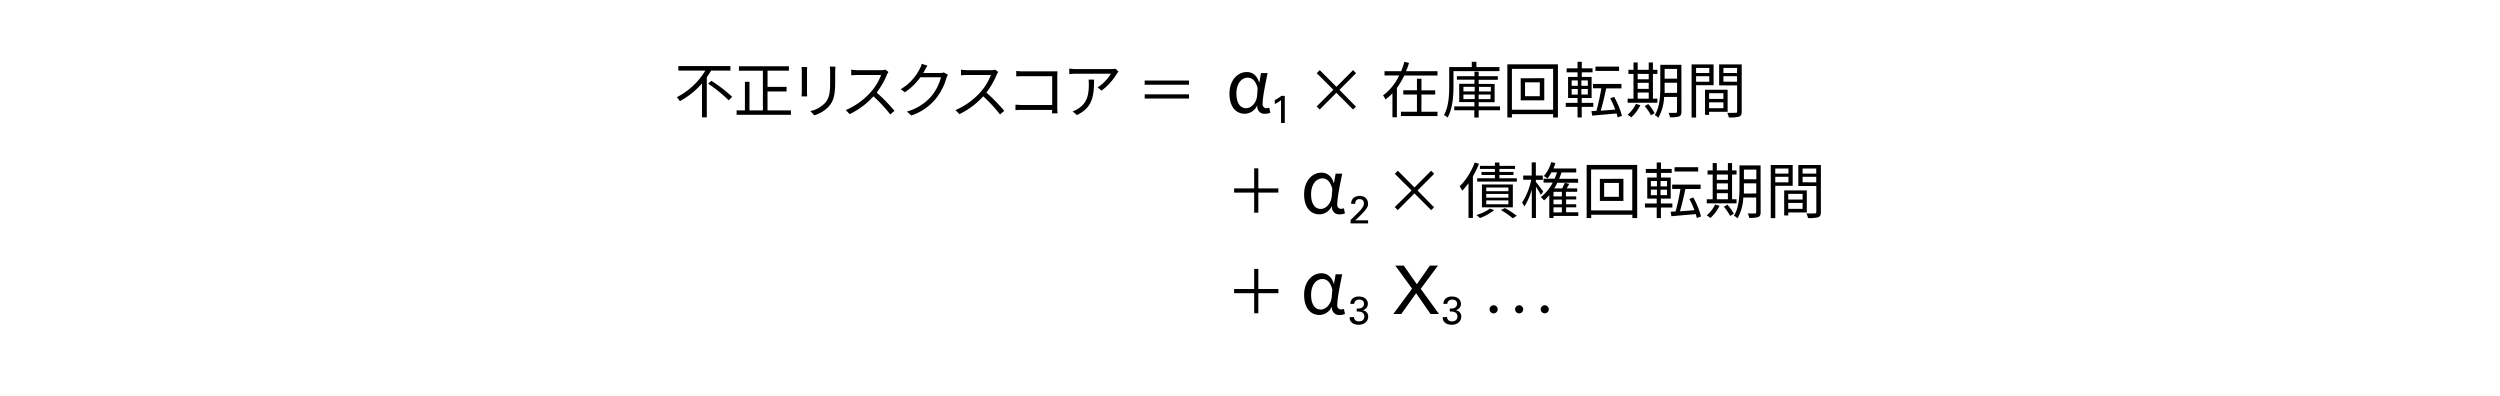 <svg xmlns="http://www.w3.org/2000/svg" viewBox="0 0 820 130"><defs><style>.cls-1{fill:none;}</style></defs><g id="レイヤー_2" data-name="レイヤー 2"><g id="レイヤー_1-2" data-name="レイヤー 1"><path d="M233.25,23.16c-.44.74-.92,1.46-1.42,2.2V38.48h-1.58V27.36A25.65,25.65,0,0,1,223,33.18a10.23,10.23,0,0,0-1-1.3,23.2,23.2,0,0,0,9.34-8.72h-8.84V21.68h17.08v1.48Zm.08,3.34a45.65,45.65,0,0,1,6.82,5.26L239,32.9a44.63,44.63,0,0,0-6.74-5.44Z"/><path d="M259.42,36.2v1.46H241.61V36.2h2.72V26.84h1.5V36.2h4.4v-13h-7.86V21.74h16.39v1.44h-7V28.5H258V30h-6.25V36.2Z"/><path d="M264.76,22a12.77,12.77,0,0,0-.06,1.44V30.1a13.85,13.85,0,0,0,.06,1.52h-1.85c0-.3.08-.94.08-1.54V23.42a14.21,14.21,0,0,0-.08-1.44Zm9.26-.14c0,.48-.08,1.06-.08,1.72V26.8c0,4.8-.64,6.38-2.08,8.1a10.68,10.68,0,0,1-4.76,2.92l-1.31-1.38a9.26,9.26,0,0,0,4.81-2.66c1.44-1.66,1.68-3.28,1.68-7.06V23.56c0-.66-.06-1.24-.1-1.72Z"/><path d="M291.41,23.62a6.72,6.72,0,0,0-.5.88,25.31,25.31,0,0,1-3.36,5.86,56.36,56.36,0,0,1,5.84,6L292,37.54a46.3,46.3,0,0,0-5.51-5.94,25.35,25.35,0,0,1-7.8,5.84l-1.28-1.34a22.87,22.87,0,0,0,8.24-5.94A17.82,17.82,0,0,0,289,24.6h-7.8c-.7,0-1.8.08-2,.1V22.88c.28,0,1.42.14,2,.14h7.72a5.33,5.33,0,0,0,1.5-.18Z"/><path d="M310.92,24.5a8.53,8.53,0,0,0-.48,1.06,19.49,19.49,0,0,1-3.54,6.88,17.52,17.52,0,0,1-8,5.44l-1.44-1.3a16.21,16.21,0,0,0,8-5,16.1,16.1,0,0,0,3.18-6.24h-6.77a19.67,19.67,0,0,1-5.06,4.92l-1.38-1a16.28,16.28,0,0,0,6.28-6.76,6.05,6.05,0,0,0,.63-1.58l1.85.62c-.33.52-.69,1.18-.9,1.56a7.08,7.08,0,0,1-.47.84h5.44a3.83,3.83,0,0,0,1.3-.18Z"/><path d="M327.41,23.62a5.74,5.74,0,0,0-.5.88,25.37,25.37,0,0,1-3.37,5.86,56.54,56.54,0,0,1,5.85,6L328,37.54a45.59,45.59,0,0,0-5.51-5.94,25.24,25.24,0,0,1-7.8,5.84L313.4,36.1a22.87,22.87,0,0,0,8.24-5.94A17.63,17.63,0,0,0,325,24.6h-7.8c-.7,0-1.8.08-2,.1V22.88c.28,0,1.42.14,2,.14h7.72a5.41,5.41,0,0,0,1.51-.18Z"/><path d="M345.07,37.18c0-.22,0-.64.05-1.12h-9.79c-.82,0-1.72,0-2.26.08v-1.8c.52,0,1.38.1,2.22.1h9.83V25h-9.59c-.74,0-1.72,0-2.2.06V23.28a20.18,20.18,0,0,0,2.18.12h9.87c.48,0,1.08,0,1.48,0,0,.46-.07,1.08-.07,1.56V35.24c0,.72.07,1.62.09,1.94Z"/><path d="M366.85,23.48c-.14.2-.4.5-.54.72a19.28,19.28,0,0,1-5,5.52L360,28.66a13.49,13.49,0,0,0,4.36-4.48H353a22.65,22.65,0,0,0-2.28.12V22.5a21.09,21.09,0,0,0,2.28.16h11.48a9.88,9.88,0,0,0,1.4-.12Zm-8,2.64c0,5.42-.48,9.08-5.58,11.62l-1.46-1.2a7.73,7.73,0,0,0,1.78-.88c3.1-1.9,3.54-4.76,3.54-8.1a12,12,0,0,0-.08-1.44Z"/><path d="M390,26.42V27.8H375.45V26.42Zm-14.52,4.52H390v1.38H375.45Z"/><path d="M403.27,30.71c0-4.46,2.72-7.08,5.72-7.08,1.63,0,3.28.94,4,3.43h.07l.55-3.09h2.16c-.69,3.43-1.63,7.8-1.63,10.17a1.24,1.24,0,0,0,1.3,1.35,2.75,2.75,0,0,0,.89-.17l.33,1.66a4.15,4.15,0,0,1-1.68.33,2.33,2.33,0,0,1-2.57-2.64h-.09a4.55,4.55,0,0,1-4,2.64C405.34,37.31,403.27,35,403.27,30.71Zm9.05.72.19-2.47c-.72-2.83-2.06-3.48-3.28-3.48-1.88,0-3.68,1.78-3.68,5.21,0,3.05,1.18,4.8,3.2,4.8C410.47,35.49,412.13,33.64,412.32,31.43Z"/><path d="M420.18,32.85a4.8,4.8,0,0,1-.47.36c-.17.12-.35.23-.53.34s-.37.22-.56.32l-.5.26V32.85c.42-.22.82-.46,1.2-.71a7.88,7.88,0,0,0,.95-.69h1.14v8.88h-1.23Z"/><path d="M443.8,35.92l-5.48-5.48-5.46,5.48-1-1,5.48-5.48L431.88,24l1-1,5.46,5.48L443.8,23l1,1-5.46,5.48L444.76,35Z"/><path d="M471.5,23.36v1.42H460.6a26.09,26.09,0,0,1-2.42,4.08v9.6h-1.46V30.62a14.88,14.88,0,0,1-2.32,2,6.28,6.28,0,0,0-.76-1.34,17.17,17.17,0,0,0,5.28-6.52h-4.8V23.36h5.46a27,27,0,0,0,1.06-3.1l1.52.38c-.26.9-.6,1.82-1,2.72Zm-5.28,13.3h5.28v1.4h-12v-1.4h5.26V31h-4.48v-1.4h4.48V25.82h1.48v3.82h4.5V31h-4.5Z"/><path d="M476.74,23.34v4.9c0,3.06-.24,7.42-1.94,10.32a4.88,4.88,0,0,0-1.18-.84c1.58-2.74,1.72-6.64,1.72-9.48V22h7.4V20.28h1.52V22h7.56v1.32ZM492,36.16H485v2.38h-1.42V36.16H477V34.9h6.62V33.48h-5v-6h5V26.14h-5.76V25h5.76V23.52H485V25h6.28v1.18H485v1.34h5.24v6H485V34.9H492Zm-12-6.18h3.7v-1.5h-3.7Zm3.7,2.5V31h-3.7v1.52Zm1.42-4V30h3.88v-1.5ZM488.92,31H485v1.52h3.88Z"/><path d="M511,21.1V38.52h-1.58V37.44H495.91v1.08h-1.5V21.1ZM509.42,36V22.58H495.91V36Zm-2.9-10.36V32.9h-7.73V25.68ZM505.05,27h-4.84v4.56h4.84Z"/><path d="M518.81,35.06v3.46h-1.38V35.06h-3.86V33.74h3.86v-1.6h-3.1v-6.9h3.1V23.72h-3.58v-1.3h3.58V20.28h1.4v2.14h3.53v1.3h-3.53v1.52h3.22v6.9h-3.24v1.6h3.79v1.32Zm-3.3-6.92h2V26.36h-2Zm0,2.88h2V29.2h-2Zm5.3-4.66h-2.12v1.78h2.12Zm0,2.84h-2.12V31h2.12Zm9.77,9.3c-.08-.38-.2-.82-.34-1.28l-8,.7L522,36.44l1.63-.08a66.6,66.6,0,0,0,1.6-7.4h-2.73V27.54h9.33V29h-5c-.5,2.4-1.16,5.24-1.79,7.3,1.47-.1,3.11-.22,4.75-.36a25.41,25.41,0,0,0-1.64-3.68l1.28-.5A26.49,26.49,0,0,1,532,38Zm.48-15.24h-7.75V21.84h7.75Z"/><path d="M543.62,33.7h-9.76V32.36h1.93V24.24h-1.67V22.9h1.67V20.48h1.37V22.9h3.62V20.48h1.38V22.9h1.46v1.34h-1.46v8.12h1.46Zm-5.58.8a13.22,13.22,0,0,1-3,4,9.92,9.92,0,0,0-1.2-.86,10.56,10.56,0,0,0,2.74-3.56Zm-.88-10.26V26h3.62V24.24Zm0,4.92h3.62v-2h-3.62Zm0,3.2h3.62v-2h-3.62Zm3.46,1.76a14.82,14.82,0,0,1,2.1,3l-1.2.7a15.7,15.7,0,0,0-2.06-3Zm10.9,2.5c0,.88-.22,1.32-.76,1.56a8.87,8.87,0,0,1-3,.28,5.26,5.26,0,0,0-.46-1.44c1.06,0,2.06,0,2.34,0s.42-.1.42-.42V31.8h-4.22a15.66,15.66,0,0,1-1.9,6.84,4.23,4.23,0,0,0-1.18-.88c1.66-2.64,1.82-6.42,1.82-9.28V21.26h6.92Zm-1.44-6.16V27.14H546v1.34c0,.62,0,1.3,0,2ZM546,22.62V25.8h4.08V22.62Z"/><path d="M556.32,27.94v10.6h-1.48V21.12h7.22v6.82Zm0-5.66v1.66h4.32V22.28Zm4.32,4.52V25h-4.32V26.8Zm-.06,9.88v1h-1.34V29.44h7.42v7.24Zm0-6.1v1.86h4.7V30.58Zm4.7,4.92V33.56h-4.7V35.5Zm6,1.06c0,.94-.21,1.44-.87,1.7a11.5,11.5,0,0,1-3.37.26,5.48,5.48,0,0,0-.52-1.52c1.22.06,2.44,0,2.81,0s.45-.12.45-.48V28h-5.9V21.12h7.4Zm-6-14.28v1.66h4.48V22.28Zm4.48,4.54V25h-4.48v1.78Z"/><path d="M419.31,63.18h-6.58v6.58h-1.36V63.18h-6.58V61.8h6.58V55.22h1.36V61.8h6.58Z"/><path d="M427.75,63.71c0-4.46,2.72-7.08,5.72-7.08,1.63,0,3.28.94,4,3.43h.07l.55-3.09h2.16c-.69,3.43-1.63,7.8-1.63,10.17a1.24,1.24,0,0,0,1.3,1.35,2.75,2.75,0,0,0,.89-.17l.33,1.66a4.15,4.15,0,0,1-1.68.33,2.33,2.33,0,0,1-2.57-2.64h-.09a4.55,4.55,0,0,1-4,2.64C429.82,70.31,427.75,68,427.75,63.71Zm9.05.72L437,62c-.71-2.83-2.06-3.48-3.28-3.48-1.88,0-3.68,1.78-3.68,5.21,0,3,1.18,4.8,3.2,4.8C435,68.49,436.61,66.64,436.8,64.43Z"/><path d="M443,72.16l2.32-2.28c.25-.24.49-.49.72-.74a8,8,0,0,0,.65-.79,4,4,0,0,0,.52-.87,1.94,1.94,0,0,0,.13-.71,2.25,2.25,0,0,0,0-.41,1.26,1.26,0,0,0-.19-.47,1.19,1.19,0,0,0-.43-.4,1.8,1.8,0,0,0-1.59,0,1.44,1.44,0,0,0-.43.46,1.26,1.26,0,0,0-.16.51,3.65,3.65,0,0,0,0,.38h-1.35c0-.11,0-.24,0-.39a2.52,2.52,0,0,1,.11-.5,2.24,2.24,0,0,1,.24-.53,2.18,2.18,0,0,1,.46-.52,2.23,2.23,0,0,1,1-.52,3.59,3.59,0,0,1,1.95,0,2.77,2.77,0,0,1,.89.45,2.43,2.43,0,0,1,.62.81,2.66,2.66,0,0,1,.24,1.19c0,.15,0,.29,0,.42a1.39,1.39,0,0,1-.12.44,2.64,2.64,0,0,1-.3.57,8.78,8.78,0,0,1-.56.79l-.34.37-.5.52-.48.52-.33.34-1.55,1.47h4.22v1H443Z"/><path d="M469.41,68.92l-5.48-5.48-5.46,5.48-1-1L463,62.48,457.49,57l1-1,5.46,5.48L469.41,56l1,1-5.46,5.48L470.37,68Z"/><path d="M485.11,53.72a28.54,28.54,0,0,1-2,4.1V71.48h-1.44V60.08a21.86,21.86,0,0,1-2.06,2.48,9.75,9.75,0,0,0-.84-1.42,22.28,22.28,0,0,0,4.94-7.84Zm5,15.2a17.24,17.24,0,0,1-4.7,2.6,8.39,8.39,0,0,0-1.16-1,14.21,14.21,0,0,0,4.46-2.1Zm7.42-10.44v1.08h-13V58.48h5.8V57.4h-4.4v-1h4.4v-1h-4.92v-1h4.92v-1.1h1.48v1.1h5.12v1h-5.12v1h4.6v1h-4.6v1.08ZM496.21,68H486.07v-7.5h10.14Zm-1.46-6.5h-7.26v1.22h7.26Zm0,2.1h-7.26v1.24h7.26Zm0,2.12h-7.26V67h7.26Zm-1.14,2.54a27.58,27.58,0,0,1,3.9,2.52l-1.32.82a27.23,27.23,0,0,0-3.9-2.7Z"/><path d="M505.39,63.92a29,29,0,0,0-1.6-2.68V71.5h-1.36V62.16A20.88,20.88,0,0,1,500,67.74a8.3,8.3,0,0,0-.76-1.28,21.71,21.71,0,0,0,3-7.5h-2.64V57.58h2.8V53.26h1.36v4.32h2.28V59h-2.28v.66c.6.72,2.08,2.7,2.42,3.2Zm12.28,6.9h-8.12v.68h-1.38V64a15.73,15.73,0,0,1-1.72,1.74,10.7,10.7,0,0,0-1.06-1.08,14.6,14.6,0,0,0,3.9-4.76h-3v-1.3h3.62a21.36,21.36,0,0,0,.8-2.08h-1.82a11.54,11.54,0,0,1-1.32,2,6.65,6.65,0,0,0-1.22-.76,11.86,11.86,0,0,0,2.46-4.58l1.36.32a18.5,18.5,0,0,1-.64,1.76H517v1.3h-4.82c-.24.72-.5,1.4-.78,2.08h6.22v1.3h-6.82q-.48,1-1,1.86h2.6a19.4,19.4,0,0,0,.82-1.82l1.5.32c-.28.5-.56,1-.84,1.5h3.44v1.12h-3.7v1.5H517v1h-3.32V67H517v1h-3.32v1.62h4Zm-5.38-7.9h-2.74v1.5h2.74Zm0,2.54h-2.74V67h2.74Zm-2.74,4.2h2.74V68h-2.74Z"/><path d="M537,54.1V71.52h-1.58V70.44h-13.5v1.08h-1.5V54.1ZM535.38,69V55.58h-13.5V69Zm-2.9-10.36V65.9h-7.72V58.68ZM531,60h-4.84v4.56H531Z"/><path d="M544.78,68.06v3.46H543.4V68.06h-3.86V66.74h3.86v-1.6h-3.1v-6.9h3.1V56.72h-3.58v-1.3h3.58V53.28h1.4v2.14h3.52v1.3H544.8v1.52H548v6.9h-3.24v1.6h3.78v1.32Zm-3.3-6.92h2V59.36h-2Zm0,2.88h2V62.2h-2Zm5.3-4.66h-2.12v1.78h2.12Zm0,2.84h-2.12V64h2.12Zm9.76,9.3c-.08-.38-.19-.82-.33-1.28l-8,.7-.24-1.48,1.62-.08a66.6,66.6,0,0,0,1.6-7.4h-2.72V60.54h9.33V62h-5c-.5,2.4-1.16,5.24-1.78,7.3,1.46-.1,3.1-.22,4.75-.36a26.59,26.59,0,0,0-1.65-3.68l1.28-.5A26.13,26.13,0,0,1,557.93,71ZM557,56.26h-7.75V54.84H557Z"/><path d="M569.59,66.7h-9.77V65.36h1.94V57.24h-1.68V55.9h1.68V53.48h1.36V55.9h3.63V53.48h1.37V55.9h1.47v1.34h-1.47v8.12h1.47Zm-5.58.8a13.24,13.24,0,0,1-3,4,8.56,8.56,0,0,0-1.2-.86,10.43,10.43,0,0,0,2.74-3.56Zm-.89-10.26V59h3.63V57.24Zm0,4.92h3.63v-2h-3.63Zm0,3.2h3.63v-2h-3.63Zm3.47,1.76a15.23,15.23,0,0,1,2.1,3l-1.2.7a16.67,16.67,0,0,0-2.06-3Zm10.9,2.5c0,.88-.22,1.32-.76,1.56a8.87,8.87,0,0,1-3,.28,5.26,5.26,0,0,0-.46-1.44c1.06,0,2.06,0,2.34,0s.42-.1.42-.42V64.8h-4.22a15.66,15.66,0,0,1-1.9,6.84,4.23,4.23,0,0,0-1.18-.88c1.66-2.64,1.82-6.42,1.82-9.28V54.26h6.92Zm-1.44-6.16V60.14H572v1.34c0,.62,0,1.3,0,2ZM572,55.62V58.8h4.08V55.62Z"/><path d="M582.29,60.94v10.6h-1.48V54.12H588v6.82Zm0-5.66v1.66h4.32V55.28Zm4.32,4.52V58h-4.32V59.8Zm-.06,9.88v1h-1.34V62.44h7.42v7.24Zm0-6.1v1.86h4.7V63.58Zm4.7,4.92V66.56h-4.7V68.5Zm6,1.06c0,.94-.22,1.44-.88,1.7a11.38,11.38,0,0,1-3.36.26,5.48,5.48,0,0,0-.52-1.52c1.22.06,2.44,0,2.8,0s.46-.12.46-.48V61h-5.9V54.12h7.4Zm-6-14.28v1.66h4.48V55.28Zm4.48,4.54V58h-4.48v1.78Z"/><path d="M419.31,96.18h-6.58v6.58h-1.36V96.18h-6.58V94.8h6.58V88.22h1.36V94.8h6.58Z"/><path d="M427.75,96.71c0-4.46,2.72-7.08,5.72-7.08,1.63,0,3.28.94,4,3.43h.07l.55-3.09h2.16c-.69,3.43-1.63,7.8-1.63,10.17a1.24,1.24,0,0,0,1.3,1.35,2.75,2.75,0,0,0,.89-.17l.33,1.66a4.15,4.15,0,0,1-1.68.33,2.33,2.33,0,0,1-2.57-2.64h-.09a4.55,4.55,0,0,1-4,2.64C429.82,103.31,427.75,101,427.75,96.71Zm9.05.72L437,95c-.71-2.83-2.06-3.48-3.28-3.48-1.88,0-3.68,1.78-3.68,5.21,0,3,1.18,4.8,3.2,4.8C435,101.49,436.61,99.64,436.8,97.43Z"/><path d="M444.12,104a1.32,1.32,0,0,0,.4,1,1.67,1.67,0,0,0,1.23.4,2.2,2.2,0,0,0,.8-.13,1.46,1.46,0,0,0,.55-.36,1.35,1.35,0,0,0,.31-.51,1.65,1.65,0,0,0,.11-.57,1.67,1.67,0,0,0-.11-.62,1.44,1.44,0,0,0-.29-.46,1.57,1.57,0,0,0-.41-.32,1.72,1.72,0,0,0-.48-.17,3.68,3.68,0,0,0-.62-.07H445v-1a6.41,6.41,0,0,0,.75,0,2.23,2.23,0,0,0,.77-.19,1.52,1.52,0,0,0,.61-.48,1.42,1.42,0,0,0,.25-.86,1.24,1.24,0,0,0-.45-1.07,1.89,1.89,0,0,0-1.13-.33,2.35,2.35,0,0,0-.51.06,1.52,1.52,0,0,0-.5.23,1.38,1.38,0,0,0-.4.43,1.6,1.6,0,0,0-.21.68H442.9a2.38,2.38,0,0,1,.19-.94,2.13,2.13,0,0,1,.42-.67,2.43,2.43,0,0,1,.58-.43,2.75,2.75,0,0,1,.63-.25,3.55,3.55,0,0,1,.59-.11l.46,0a3.7,3.7,0,0,1,1.26.2,2.82,2.82,0,0,1,.91.54,2.25,2.25,0,0,1,.54.77,2.28,2.28,0,0,1,.18.89,2.17,2.17,0,0,1-.09.59,1.92,1.92,0,0,1-.28.62,2.33,2.33,0,0,1-.55.53,2.27,2.27,0,0,1-.85.35,2.14,2.14,0,0,1,1.09.43,1.87,1.87,0,0,1,.57.68,2,2,0,0,1,.21.68,3.27,3.27,0,0,1,0,.37,2.58,2.58,0,0,1-.19.93,2.49,2.49,0,0,1-.58.84,2.77,2.77,0,0,1-1,.61,3.54,3.54,0,0,1-1.35.23,4.44,4.44,0,0,1-1.36-.21,2.4,2.4,0,0,1-1.07-.71,1.89,1.89,0,0,1-.31-.42,2,2,0,0,1-.15-.43,3.24,3.24,0,0,1-.06-.4c0-.12,0-.23,0-.33Z"/><path d="M460.43,87.12l4.29,6.11L469,87.12h2.66L466,94.73,472,103h-2.78l-4.73-6.82L459.61,103H457l6.16-8.32-5.5-7.56Z"/><path d="M474.65,104a1.32,1.32,0,0,0,.4,1,1.67,1.67,0,0,0,1.23.4,2.17,2.17,0,0,0,.8-.13,1.46,1.46,0,0,0,.55-.36,1.52,1.52,0,0,0,.32-.51,1.9,1.9,0,0,0,.1-.57,1.67,1.67,0,0,0-.11-.62,1.44,1.44,0,0,0-.29-.46,1.57,1.57,0,0,0-.41-.32,1.66,1.66,0,0,0-.47-.17,3.79,3.79,0,0,0-.63-.07h-.6v-1a6.24,6.24,0,0,0,.74,0,2.23,2.23,0,0,0,.77-.19,1.52,1.52,0,0,0,.61-.48,1.35,1.35,0,0,0,.25-.86,1.22,1.22,0,0,0-.45-1.07,1.86,1.86,0,0,0-1.12-.33,2.37,2.37,0,0,0-.52.06,1.52,1.52,0,0,0-.5.23,1.38,1.38,0,0,0-.4.43,1.6,1.6,0,0,0-.21.68h-1.28a2.38,2.38,0,0,1,.19-.94,2.32,2.32,0,0,1,.42-.67,2.43,2.43,0,0,1,.58-.43,2.75,2.75,0,0,1,.63-.25,3.55,3.55,0,0,1,.59-.11l.46,0a3.66,3.66,0,0,1,1.26.2,2.82,2.82,0,0,1,.91.54,2.25,2.25,0,0,1,.54.77,2.28,2.28,0,0,1,.18.89,2.6,2.6,0,0,1-.08.59,1.94,1.94,0,0,1-.29.62,2.33,2.33,0,0,1-.55.53,2.27,2.27,0,0,1-.85.35,2.17,2.17,0,0,1,1.1.43,1.94,1.94,0,0,1,.56.68,2,2,0,0,1,.21.68,3.27,3.27,0,0,1,0,.37,2.38,2.38,0,0,1-.19.93,2.49,2.49,0,0,1-.58.84,2.77,2.77,0,0,1-1,.61,3.5,3.5,0,0,1-1.35.23,4.44,4.44,0,0,1-1.36-.21,2.4,2.4,0,0,1-1.07-.71,2.26,2.26,0,0,1-.31-.42,2,2,0,0,1-.15-.43,3.24,3.24,0,0,1-.06-.4c0-.12,0-.23,0-.33Z"/><path d="M491.24,101.45a1.33,1.33,0,1,1-1.33-1.32A1.32,1.32,0,0,1,491.24,101.45Z"/><path d="M499.61,101.45a1.33,1.33,0,1,1-1.33-1.32A1.33,1.33,0,0,1,499.61,101.45Z"/><path d="M508,101.45a1.32,1.32,0,1,1-1.32-1.32A1.32,1.32,0,0,1,508,101.45Z"/><rect class="cls-1" width="820" height="130"/></g></g></svg>
